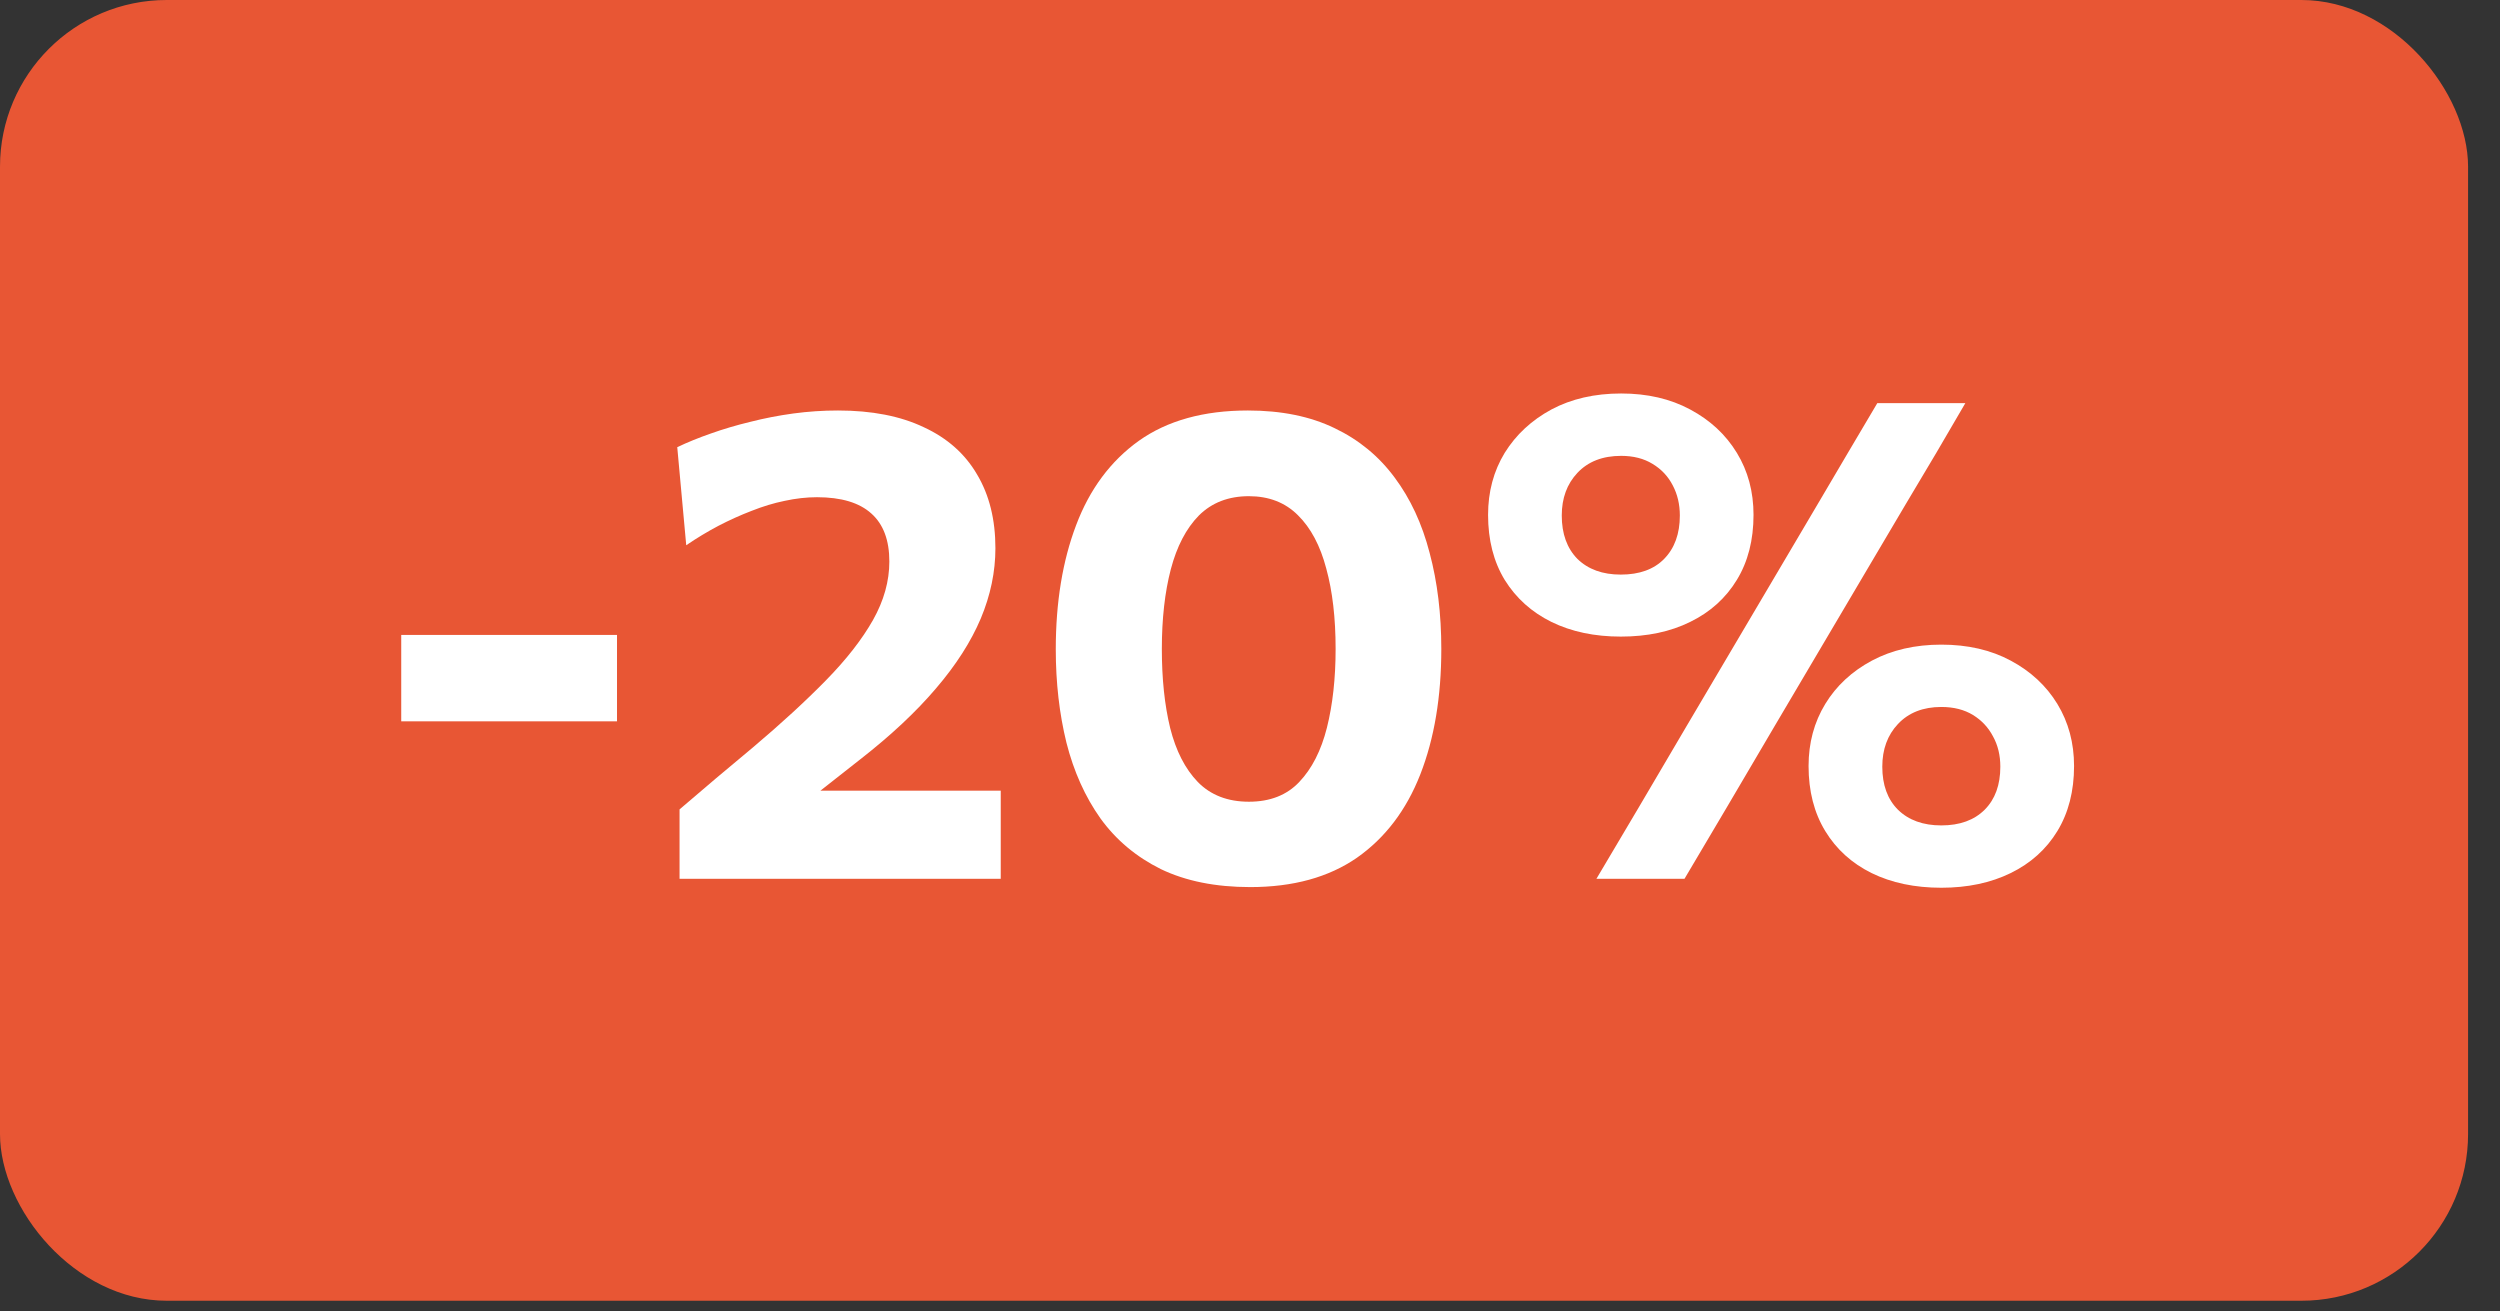 <?xml version="1.0" encoding="UTF-8"?> <svg xmlns="http://www.w3.org/2000/svg" width="61" height="32" viewBox="0 0 61 32" fill="none"><rect x="0" y="0" width="61" height="32" fill="#333333" stroke="none"/> <rect width="60.221" height="31.738" rx="4.069" fill="#E85634"></rect> <path d="M9.79 17.6V15.493C10.267 15.493 10.729 15.493 11.173 15.493C11.618 15.493 12.033 15.493 12.418 15.493C12.809 15.493 13.227 15.493 13.672 15.493C14.122 15.493 14.583 15.493 15.055 15.493V17.6C14.583 17.6 14.122 17.6 13.672 17.6C13.227 17.6 12.809 17.6 12.418 17.6C12.033 17.6 11.618 17.6 11.173 17.6C10.729 17.6 10.267 17.6 9.79 17.6Z" fill="white"></path> <path d="M16.581 21.442V19.749C16.88 19.494 17.176 19.242 17.469 18.992C17.767 18.742 18.065 18.493 18.364 18.243C19.058 17.657 19.655 17.109 20.154 16.599C20.653 16.09 21.036 15.598 21.302 15.127C21.567 14.655 21.7 14.18 21.7 13.702C21.7 13.181 21.554 12.791 21.261 12.53C20.968 12.265 20.526 12.132 19.934 12.132C19.679 12.132 19.416 12.162 19.145 12.221C18.879 12.275 18.611 12.357 18.339 12.465C18.068 12.569 17.797 12.691 17.526 12.832C17.26 12.973 16.999 13.13 16.744 13.304L16.525 10.911C16.774 10.792 17.048 10.681 17.346 10.577C17.65 10.469 17.97 10.374 18.307 10.293C18.649 10.206 18.998 10.138 19.357 10.089C19.72 10.04 20.084 10.016 20.447 10.016C21.272 10.016 21.969 10.152 22.538 10.423C23.114 10.689 23.548 11.074 23.841 11.578C24.139 12.078 24.288 12.677 24.288 13.377C24.288 13.952 24.169 14.524 23.93 15.094C23.691 15.658 23.328 16.225 22.84 16.795C22.357 17.364 21.744 17.939 21 18.52L19.397 19.781L19.088 19.293H21.106C21.66 19.293 22.213 19.293 22.766 19.293C23.32 19.293 23.87 19.293 24.418 19.293V21.442H16.581Z" fill="white"></path> <path d="M30.505 21.645C29.659 21.645 28.932 21.498 28.324 21.206C27.722 20.907 27.231 20.495 26.851 19.969C26.477 19.442 26.2 18.826 26.021 18.121C25.848 17.416 25.761 16.656 25.761 15.843C25.761 14.698 25.926 13.689 26.257 12.815C26.588 11.936 27.098 11.25 27.787 10.756C28.482 10.263 29.369 10.016 30.448 10.016C31.267 10.016 31.973 10.16 32.564 10.447C33.155 10.729 33.644 11.131 34.029 11.652C34.414 12.167 34.699 12.78 34.883 13.491C35.073 14.201 35.168 14.983 35.168 15.835C35.168 17.001 34.997 18.021 34.656 18.894C34.314 19.768 33.798 20.446 33.109 20.929C32.42 21.406 31.552 21.645 30.505 21.645ZM30.473 19.562C30.988 19.562 31.398 19.402 31.701 19.081C32.011 18.756 32.236 18.314 32.377 17.755C32.518 17.191 32.589 16.551 32.589 15.835C32.589 15.08 32.513 14.427 32.361 13.873C32.214 13.314 31.983 12.88 31.669 12.571C31.36 12.262 30.961 12.107 30.473 12.107C29.974 12.107 29.567 12.265 29.252 12.579C28.943 12.894 28.715 13.331 28.568 13.889C28.422 14.448 28.349 15.097 28.349 15.835C28.349 16.561 28.416 17.204 28.552 17.763C28.693 18.322 28.918 18.761 29.227 19.081C29.542 19.402 29.957 19.562 30.473 19.562Z" fill="white"></path> <path d="M38.953 21.442C39.306 20.845 39.653 20.259 39.995 19.684C40.337 19.103 40.725 18.444 41.159 17.706L43.543 13.67C43.842 13.165 44.115 12.701 44.365 12.278C44.615 11.85 44.856 11.44 45.089 11.049C45.323 10.653 45.561 10.249 45.806 9.837H47.954C47.715 10.249 47.479 10.653 47.246 11.049C47.013 11.44 46.769 11.85 46.514 12.278C46.264 12.701 45.99 13.165 45.691 13.67L43.307 17.706C42.873 18.444 42.485 19.103 42.143 19.684C41.802 20.259 41.454 20.845 41.102 21.442H38.953ZM39.547 15.533C38.907 15.533 38.343 15.414 37.855 15.175C37.372 14.937 36.992 14.595 36.715 14.15C36.444 13.705 36.309 13.176 36.309 12.563C36.309 11.999 36.444 11.494 36.715 11.049C36.992 10.604 37.372 10.252 37.855 9.991C38.343 9.731 38.91 9.601 39.556 9.601C40.196 9.601 40.757 9.731 41.24 9.991C41.728 10.252 42.108 10.604 42.379 11.049C42.651 11.494 42.786 11.999 42.786 12.563C42.786 13.176 42.651 13.705 42.379 14.15C42.108 14.595 41.728 14.937 41.24 15.175C40.757 15.414 40.193 15.533 39.547 15.533ZM39.547 14.02C40.003 14.02 40.356 13.892 40.605 13.637C40.86 13.377 40.988 13.024 40.988 12.579C40.988 12.308 40.931 12.064 40.817 11.847C40.703 11.624 40.538 11.448 40.321 11.318C40.109 11.188 39.854 11.123 39.556 11.123C39.105 11.123 38.75 11.261 38.489 11.538C38.234 11.809 38.107 12.156 38.107 12.579C38.107 13.024 38.234 13.377 38.489 13.637C38.75 13.892 39.102 14.02 39.547 14.02ZM47.368 21.661C46.722 21.661 46.155 21.542 45.667 21.303C45.184 21.064 44.807 20.723 44.536 20.278C44.265 19.833 44.129 19.304 44.129 18.691C44.129 18.127 44.265 17.622 44.536 17.177C44.807 16.732 45.187 16.38 45.675 16.119C46.163 15.859 46.728 15.729 47.368 15.729C48.014 15.729 48.578 15.859 49.061 16.119C49.549 16.38 49.929 16.732 50.2 17.177C50.471 17.622 50.607 18.127 50.607 18.691C50.607 19.304 50.471 19.833 50.2 20.278C49.929 20.723 49.549 21.064 49.061 21.303C48.572 21.542 48.008 21.661 47.368 21.661ZM47.368 20.14C47.818 20.14 48.171 20.012 48.426 19.757C48.681 19.502 48.808 19.152 48.808 18.707C48.808 18.43 48.749 18.184 48.629 17.967C48.515 17.75 48.353 17.576 48.141 17.446C47.929 17.316 47.672 17.25 47.368 17.25C46.923 17.25 46.57 17.389 46.31 17.666C46.055 17.937 45.928 18.284 45.928 18.707C45.928 19.152 46.055 19.502 46.31 19.757C46.57 20.012 46.923 20.14 47.368 20.14Z" fill="white"></path> </svg> 